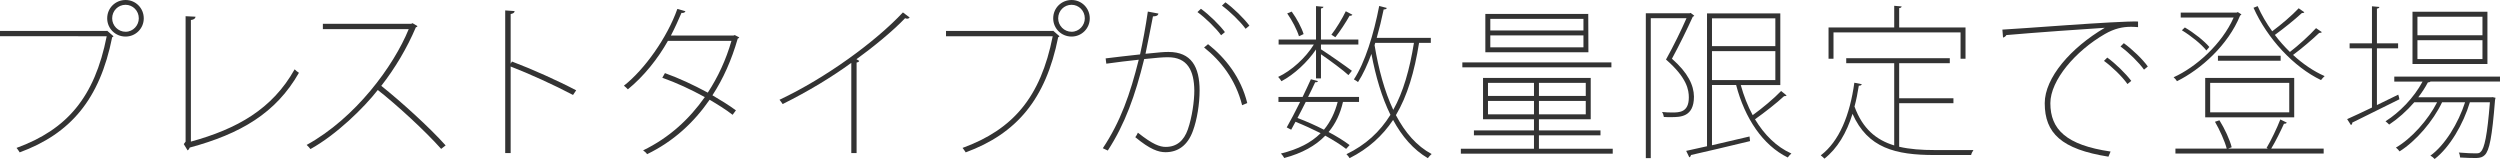 <?xml version="1.0" encoding="UTF-8"?><svg id="_レイヤー_2" xmlns="http://www.w3.org/2000/svg" width="392.904" height="24.987" viewBox="0 0 392.904 24.987"><defs><style>.cls-1{fill:#333;}</style></defs><g id="_レイヤー_1-2"><g><path class="cls-1" d="m0,4.862h16.719l.129-.026.988.858c-.052.078-.104.13-.207.156-1.951,9.776-6.553,15.159-14.535,18.097-.13-.208-.338-.52-.494-.702,7.904-2.886,12.272-7.93,14.171-17.551H0v-.832ZM19.734,0c1.586,0,2.86,1.274,2.86,2.886,0,1.586-1.274,2.86-2.86,2.86-1.612,0-2.887-1.274-2.887-2.86,0-1.664,1.326-2.886,2.887-2.886Zm2.08,2.886c0-1.196-.936-2.132-2.08-2.132-1.17,0-2.105.936-2.105,2.132,0,1.144.936,2.106,2.105,2.106,1.196,0,2.08-1.014,2.08-2.106Z"/><path class="cls-1" d="m30.001,22.257c7.255-2.002,12.793-5.096,16.303-11.362.183.182.442.416.677.546-3.615,6.344-9.179,9.594-17.161,11.752-.052.156-.183.364-.338.442l-.599-.988.286-.39V2.548l1.561.078c-.026.26-.234.468-.729.52v19.111Z"/><path class="cls-1" d="m65.616,4.108c-.052.104-.13.156-.26.182-1.378,3.25-3.276,6.448-5.435,9.204,3.017,2.392,7.619,6.552,10.115,9.36l-.703.546c-2.496-2.808-6.968-6.916-9.958-9.256-2.185,2.808-6.526,7.046-10.582,9.283-.13-.182-.364-.442-.599-.65,7.697-4.238,13.677-12.402,16.043-18.201h-13.494v-.832h13.885l.207-.104.78.468Z"/><path class="cls-1" d="m90.059,14.925c-2.964-1.56-6.786-3.302-9.803-4.472v13.599h-.857V1.638l1.482.104c-.026.26-.234.39-.625.468v7.8l.209-.338c3.172,1.196,7.279,3.042,10.088,4.524l-.494.728Z"/><path class="cls-1" d="m116.179,5.876c-.026.104-.13.156-.233.182-.963,3.354-2.263,6.292-3.979,8.918,1.248.728,2.6,1.56,3.691,2.366l-.52.702c-1.066-.832-2.418-1.664-3.614-2.366-2.47,3.562-5.642,6.526-9.828,8.554-.13-.234-.416-.442-.624-.598,4.135-2.002,7.28-4.94,9.698-8.373-2.288-1.248-4.42-2.236-6.683-3.042l.416-.728c2.236.806,4.421,1.82,6.734,3.068,1.612-2.47,2.86-5.148,3.719-8.138h-9.984c-1.561,2.782-3.771,5.564-6.293,7.618-.129-.13-.441-.442-.623-.572,3.224-2.522,6.812-7.566,8.398-12.064l1.273.364c-.104.234-.312.286-.624.26-.416.988-1.092,2.47-1.664,3.562h9.828l.208-.078.702.364Z"/><path class="cls-1" d="m142.972,2.756c-.104.104-.233.182-.39.182-.104,0-.208-.026-.338-.078-1.977,2.08-5.097,4.602-7.645,6.448.156.078.441.26.441.26-.025.13-.233.234-.416.26v14.223h-.832v-14.171c-3.067,2.236-6.76,4.472-10.79,6.475-.13-.208-.338-.494-.494-.676,7.333-3.458,15.081-9.126,19.397-13.729l1.065.806Z"/><path class="cls-1" d="m148.676,4.862h16.719l.129-.026.988.858c-.052.078-.104.13-.207.156-1.951,9.776-6.553,15.159-14.535,18.097-.13-.208-.338-.52-.494-.702,7.904-2.886,12.272-7.93,14.171-17.551h-16.771v-.832Zm19.734-4.862c1.586,0,2.86,1.274,2.86,2.886,0,1.586-1.274,2.86-2.86,2.86-1.612,0-2.887-1.274-2.887-2.86,0-1.664,1.326-2.886,2.887-2.886Zm2.08,2.886c0-1.196-.936-2.132-2.08-2.132-1.17,0-2.105.936-2.105,2.132,0,1.144.936,2.106,2.105,2.106,1.196,0,2.08-1.014,2.08-2.106Z"/><path class="cls-1" d="m182.057,2.132c-.052.312-.338.442-.857.442-.312,1.586-.832,4.29-1.17,5.876,2.34-.234,2.834-.286,3.613-.286,3.589,0,4.889,2.34,4.889,6.058,0,2.158-.416,4.628-1.04,6.318-.832,2.34-2.392,3.38-4.316,3.38-1.092,0-2.418-.416-4.758-2.366.182-.208.286-.442.416-.702,2.313,1.846,3.458,2.236,4.368,2.236,1.716,0,2.859-.962,3.484-2.756.676-1.95,1.014-4.499,1.014-6.084-.025-3.172-1.092-5.252-4.135-5.252-.909,0-1.664.078-3.744.286-1.403,5.72-3.016,10.218-5.72,14.378l-.78-.364c2.782-4.186,4.291-8.476,5.643-13.911-1.612.182-3.536.39-5.096.624l-.104-.832c1.378-.182,3.536-.416,5.408-.624.416-1.898.884-4.368,1.222-6.734l1.664.312Zm6.683-.754c1.326.962,2.912,2.522,3.771,3.666l-.599.494c-.832-1.145-2.496-2.756-3.718-3.641l.546-.52Zm6.474,15.158c-1.014-4.03-3.354-6.994-5.979-9.074l.624-.52c2.678,2.106,5.174,5.2,6.162,9.256l-.807.338Zm-2.625-16.172c1.326.962,2.912,2.522,3.77,3.666l-.598.494c-.832-1.144-2.496-2.756-3.719-3.64l.547-.52Z"/><path class="cls-1" d="m206.827,12.325v-4.55c-1.353,2.002-3.433,3.926-5.435,4.992-.104-.208-.338-.494-.52-.676,2.08-.962,4.342-3.016,5.616-5.096h-5.538v-.78h5.876V.962l1.17.104c-.026.13-.13.234-.39.26v4.888h5.876v.78h-5.876v.754c1.039.65,4.134,2.808,4.861,3.38l-.545.676c-.703-.676-3.017-2.392-4.316-3.276v3.796h-.78Zm4.238,3.692c-.416,1.82-1.145,3.406-2.263,4.732,1.274.676,2.418,1.378,3.303,2.054l-.547.598c-.883-.676-2.002-1.378-3.275-2.08-1.508,1.56-3.614,2.756-6.448,3.51-.104-.208-.338-.52-.521-.702,2.73-.676,4.759-1.716,6.24-3.198-1.248-.624-2.6-1.248-3.951-1.794l-.677,1.248-.702-.364c.598-1.066,1.379-2.522,2.106-4.004h-3.406v-.78h3.796c.469-.962.91-1.924,1.301-2.782l1.117.286c-.052.156-.233.208-.441.182-.312.702-.702,1.482-1.118,2.314h8.009v.78h-2.522Zm-8.061-14.196c.806,1.092,1.586,2.574,1.872,3.536l-.729.338c-.285-.962-1.065-2.47-1.846-3.588l.702-.286Zm2.21,14.196c-.441.858-.857,1.716-1.3,2.522,1.43.546,2.834,1.17,4.16,1.846,1.014-1.222,1.716-2.678,2.158-4.368h-5.019Zm4.03-10.556c.754-.962,1.742-2.6,2.263-3.692l1.039.546c-.104.156-.285.182-.441.156-.547.988-1.482,2.418-2.236,3.38l-.624-.39Zm15.626,1.274h-1.846c-.728,4.576-1.846,8.346-3.64,11.362,1.43,2.73,3.276,4.862,5.616,6.11-.182.156-.442.416-.598.65-2.263-1.326-4.057-3.406-5.461-6.006-1.689,2.522-3.9,4.524-6.838,6.006-.104-.182-.312-.468-.494-.624,3.016-1.456,5.252-3.51,6.916-6.188-1.352-2.73-2.314-6.006-2.99-9.568-.624,1.69-1.326,3.224-2.105,4.42-.156-.13-.442-.312-.65-.416,1.742-2.626,3.12-7.098,3.979-11.544l1.195.312c-.052.156-.182.234-.494.234-.312,1.508-.676,3.017-1.092,4.473h8.502v.78Zm-8.736,0c-.051.13-.077.234-.104.364.624,3.744,1.561,7.254,2.938,10.167,1.586-2.834,2.573-6.344,3.25-10.53h-6.085Z"/><path class="cls-1" d="m253.459,23.375v.78h-23.869v-.78h11.492v-2.106h-9.438v-.78h9.438v-1.742h-8.008v-6.5h16.927v6.5h-8.139v1.742h9.673v.78h-9.673v2.106h11.597Zm-.208-12.792h-23.427v-.78h23.427v.78Zm-19.813-8.398h16.174l.025,6.032h-16.199V2.184Zm.416,12.896h7.229v-2.054h-7.229v2.054Zm7.229,2.886v-2.106h-7.229v2.106h7.229Zm7.774-15.002h-14.638v1.82h14.638v-1.82Zm0,2.6h-14.638v1.872h14.638v-1.872Zm.364,7.462h-7.358v2.054h7.358v-2.054Zm0,2.834h-7.358v2.106h7.358v-2.106Zm.416-13.703h-.025v.026h.025v-.026Z"/><path class="cls-1" d="m265.704,2.028l.572.442c-.052.078-.13.13-.234.156-.858,1.898-2.106,4.446-3.276,6.604,2.549,2.236,3.433,4.186,3.459,5.954,0,3.224-2.158,3.224-3.614,3.224-.39,0-.78,0-1.118-.026-.026-.234-.13-.546-.286-.78.546.052,1.065.078,1.56.078,1.145,0,2.652,0,2.652-2.366,0-1.145-.26-3.068-3.588-5.955,1.223-2.21,2.393-4.602,3.225-6.5h-5.617v21.997h-.779V2.08h6.891l.155-.052Zm7.878,11.336c.469,1.69,1.093,3.302,1.873,4.732,1.455-1.04,3.354-2.626,4.472-3.796l.858.702c-.104.104-.26.13-.391.104-1.17,1.092-3.068,2.574-4.576,3.64,1.456,2.418,3.381,4.342,5.721,5.382-.182.156-.442.416-.572.624-3.926-1.924-6.76-6.188-8.112-11.388h-3.796v9.464c1.846-.416,3.874-.91,5.902-1.378l.078.729c-3.433.832-7.072,1.69-9.283,2.184-.025.182-.13.312-.26.364l-.494-1.014c.91-.208,2.028-.442,3.276-.728V2.106h11.519v11.259h-6.215Zm5.435-10.479h-9.958v4.368h9.958V2.886Zm-9.958,5.148v4.55h9.958v-4.55h-9.958Z"/><path class="cls-1" d="m298.477,23.063c1.664.39,3.537.52,5.591.52h6.084c-.155.208-.338.572-.364.78h-5.746c-6.162,0-10.504-1.092-12.896-6.474-.936,3.016-2.392,5.46-4.42,7.046-.13-.156-.363-.364-.572-.52,2.912-2.21,4.576-6.318,5.278-11.415l1.171.234c-.053.156-.183.234-.469.234-.182,1.144-.39,2.236-.676,3.276,1.273,3.484,3.406,5.252,6.24,6.11v-12.922h-7.541v-.78h16.277v.78h-7.957v5.512h8.529v.78h-8.529v6.838Zm-10.322-17.967v4.134h-.779v-4.914h10.322V.91l1.17.104c-.025.13-.13.234-.391.26v3.042h10.427v4.914h-.78v-4.134h-19.969Z"/><path class="cls-1" d="m314.698,4.654c2.054-.078,18.148-1.378,21.321-1.274v.884c-.364-.026-.729-.052-1.093-.052-1.325,0-2.6.26-4.134,1.144-4.603,2.652-8.555,7.254-8.555,10.868,0,4.108,2.496,6.579,9.465,7.592l-.338.806c-7.385-1.17-10.011-3.692-10.011-8.398,0-4.004,4.082-8.71,9.438-11.856-2.6.156-11.414.78-15.471,1.144-.078.182-.338.364-.52.39l-.104-1.248Zm16.484,4.394c1.326.962,2.912,2.522,3.771,3.666l-.598.494c-.858-1.222-2.471-2.756-3.692-3.64l.52-.52Zm2.601-2.262c1.326.962,2.964,2.522,3.77,3.666l-.598.494c-.78-1.092-2.314-2.626-3.692-3.641l.521-.52Z"/><path class="cls-1" d="m351.697,1.898l.572.364c-.053.078-.156.156-.209.182-1.897,4.654-6.188,8.476-9.932,10.322-.104-.208-.338-.468-.521-.624,3.484-1.56,7.593-5.2,9.438-9.386h-8.32v-.78h8.788l.183-.078Zm4.523,21.347c.702-1.17,1.664-3.172,2.158-4.472l1.014.494c-.051.13-.207.182-.441.182-.494,1.092-1.3,2.756-2.002,3.9h8.242v.78h-23.297v-.78h8.061c-.312-1.17-1.092-2.912-1.846-4.212l.701-.234c.832,1.326,1.639,3.068,1.924,4.238l-.545.208h6.24l-.209-.104Zm-12.844-18.929c1.43.832,3.068,2.132,3.848,3.068l-.468.546c-.78-.988-2.392-2.288-3.849-3.172l.469-.442Zm3.197,14.119v-6.188h13.989v6.188h-13.989Zm.78-5.408v4.628h12.429v-4.628h-12.429Zm1.222-3.484v-.78h9.855v.78h-9.855Zm13.573-7.618c-.052.104-.208.13-.39.13-1.093,1.014-2.834,2.418-4.238,3.432.701.936,1.508,1.846,2.365,2.678,1.353-1.04,3.095-2.626,4.108-3.744l.91.624c-.078.104-.233.13-.416.13-1.065,1.014-2.729,2.444-4.108,3.458,1.561,1.43,3.25,2.574,4.967,3.328-.182.156-.416.416-.572.624-4.264-2.028-8.45-6.526-10.608-11.362l.649-.26c.599,1.352,1.379,2.704,2.289,3.952,1.378-1.014,3.146-2.522,4.16-3.614l.884.624Z"/><path class="cls-1" d="m373.561,16.511l3.354-1.638c.078.234.13.468.182.728-2.703,1.352-5.59,2.782-7.41,3.667.026.156-.078.312-.207.39l-.599-.936c1.065-.468,2.418-1.118,3.9-1.82V7.592h-3.511v-.78h3.511V.988l1.17.104c-.026.13-.13.234-.39.26v5.46h3.328v.78h-3.328v8.918Zm19.344-3.692h-10.92c-.078.078-.208.13-.416.13-.416.806-.936,1.586-1.508,2.34h11.492l.182-.026.469.104-.078.338c-.469,5.902-.885,7.931-1.612,8.658-.338.338-.702.442-1.3.468-.521,0-1.561,0-2.574-.078-.026-.234-.078-.572-.208-.78,1.17.104,2.235.13,2.626.13.416,0,.65-.026.832-.26.572-.546,1.014-2.548,1.43-7.774h-3.146c-1.04,3.458-3.173,7.098-5.538,8.918-.156-.182-.442-.416-.676-.52,2.287-1.638,4.394-5.097,5.459-8.398h-3.613c-1.404,2.964-4.108,6.11-6.683,7.722-.13-.182-.364-.442-.571-.598,2.418-1.404,5.043-4.316,6.474-7.124h-3.588c-1.196,1.378-2.574,2.6-3.952,3.51-.131-.13-.391-.39-.572-.52,2.184-1.378,4.446-3.667,5.824-6.24h-4.446v-.78h16.614v.78Zm-1.976-10.973v8.216h-11.778V1.846h11.778Zm-.78,3.692v-2.912h-10.219v2.912h10.219Zm0,3.744v-2.964h-10.219v2.964h10.219Z"/></g></g></svg>